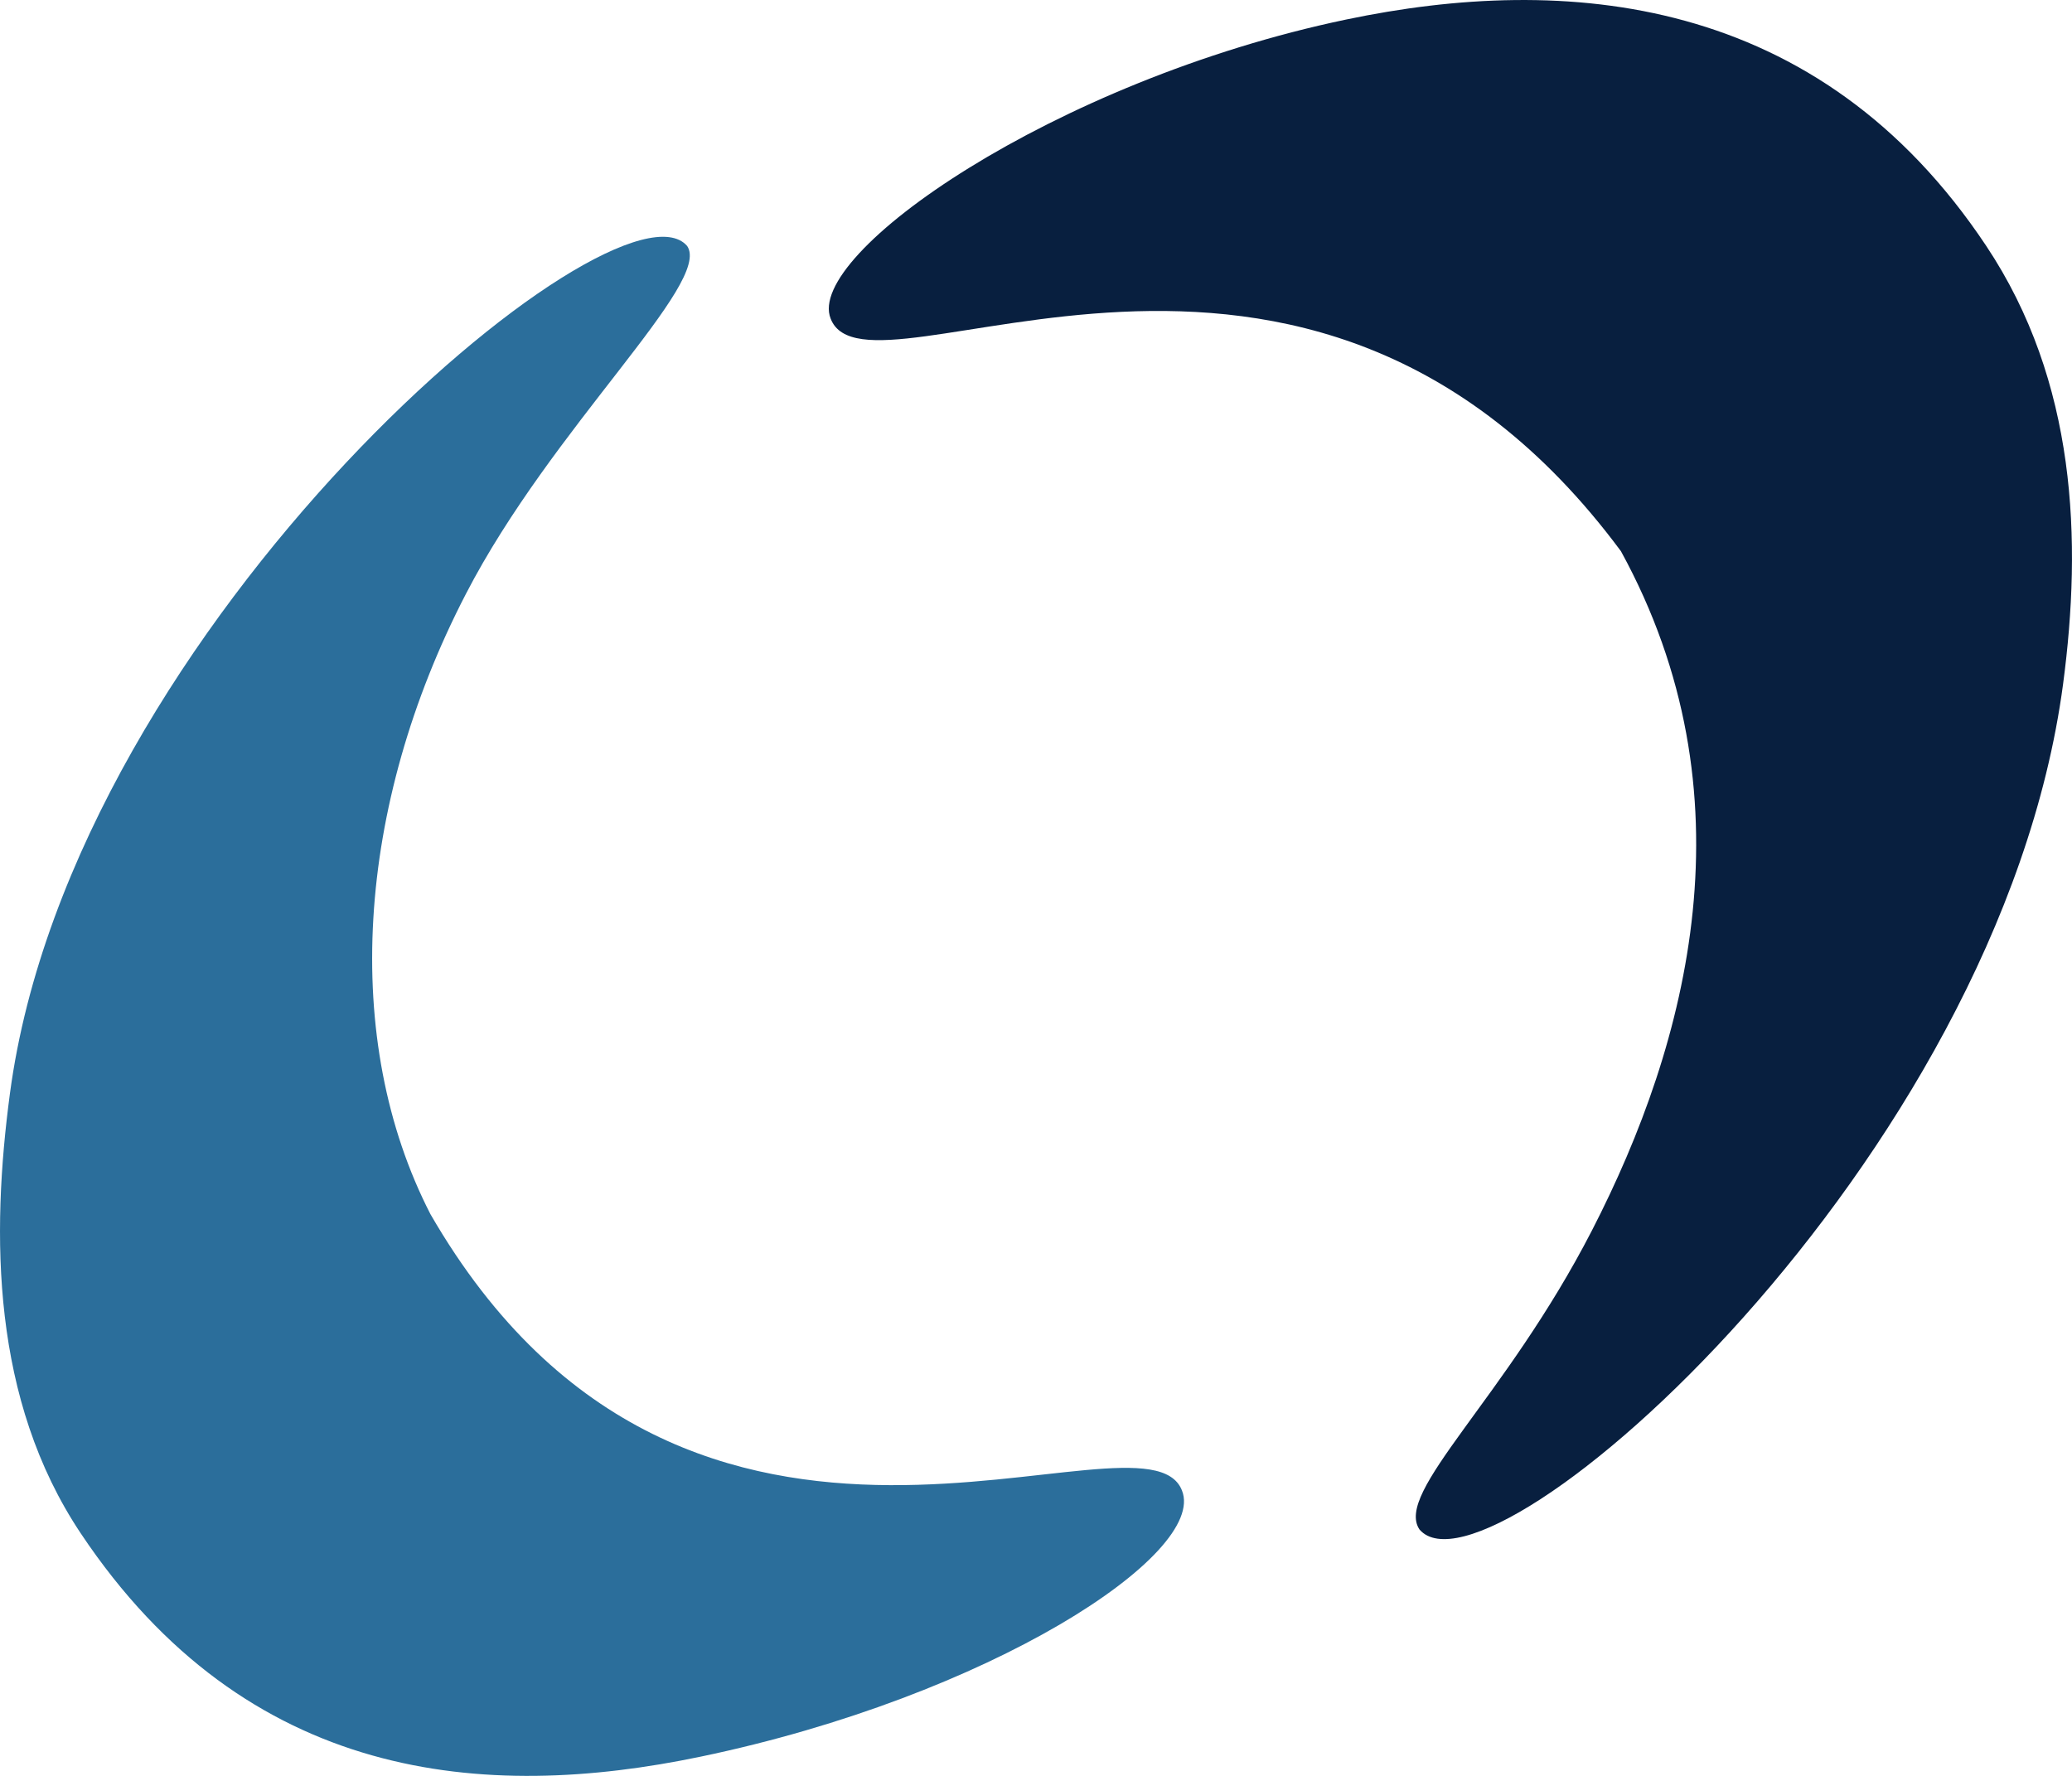 <?xml version="1.0" encoding="UTF-8"?>
<svg xmlns="http://www.w3.org/2000/svg" xmlns:xlink="http://www.w3.org/1999/xlink" width="35px" height="30px" viewBox="0 0 35 30">
  <title>DanorRon_logo_icon@2x</title>
  <g id="Page-1" stroke="none" stroke-width="1" fill="none" fill-rule="evenodd">
    <g id="DanorRon_dt_OnePager_2-Copy-2" transform="translate(-943, -661)">
      <g id="DanorRon_logo_icon" transform="translate(943, 661)">
        <path d="M14.031,5.382 C13.598,4.294 17.796,1.365 22.739,0.33 C26.436,-0.445 30.714,-0.11 33.551,4.154 C35.079,6.449 35.171,9.134 34.849,11.558 C33.772,19.658 25.161,27.207 23.979,25.839 C23.546,25.207 25.421,23.642 26.891,20.786 C28.528,17.604 29.63,13.417 27.381,9.312 C22.047,2.119 14.665,7.031 14.031,5.382" id="Fill-1" fill="#081F3F"></path>
        <path d="M19.966,25.18 C20.394,26.252 16.726,28.655 11.836,29.675 C8.178,30.439 4.174,30.108 1.366,25.906 C-0.145,23.644 -0.151,20.86 0.168,18.471 C1.233,10.488 10.438,2.806 11.607,4.155 C12.035,4.777 9.324,7.219 7.87,10.033 C6.011,13.623 5.759,17.572 7.271,20.511 C11.664,28.119 19.338,23.554 19.966,25.18" id="Fill-3" fill="#2B6E9B"></path>
      </g>
    </g>
  </g>
</svg>
